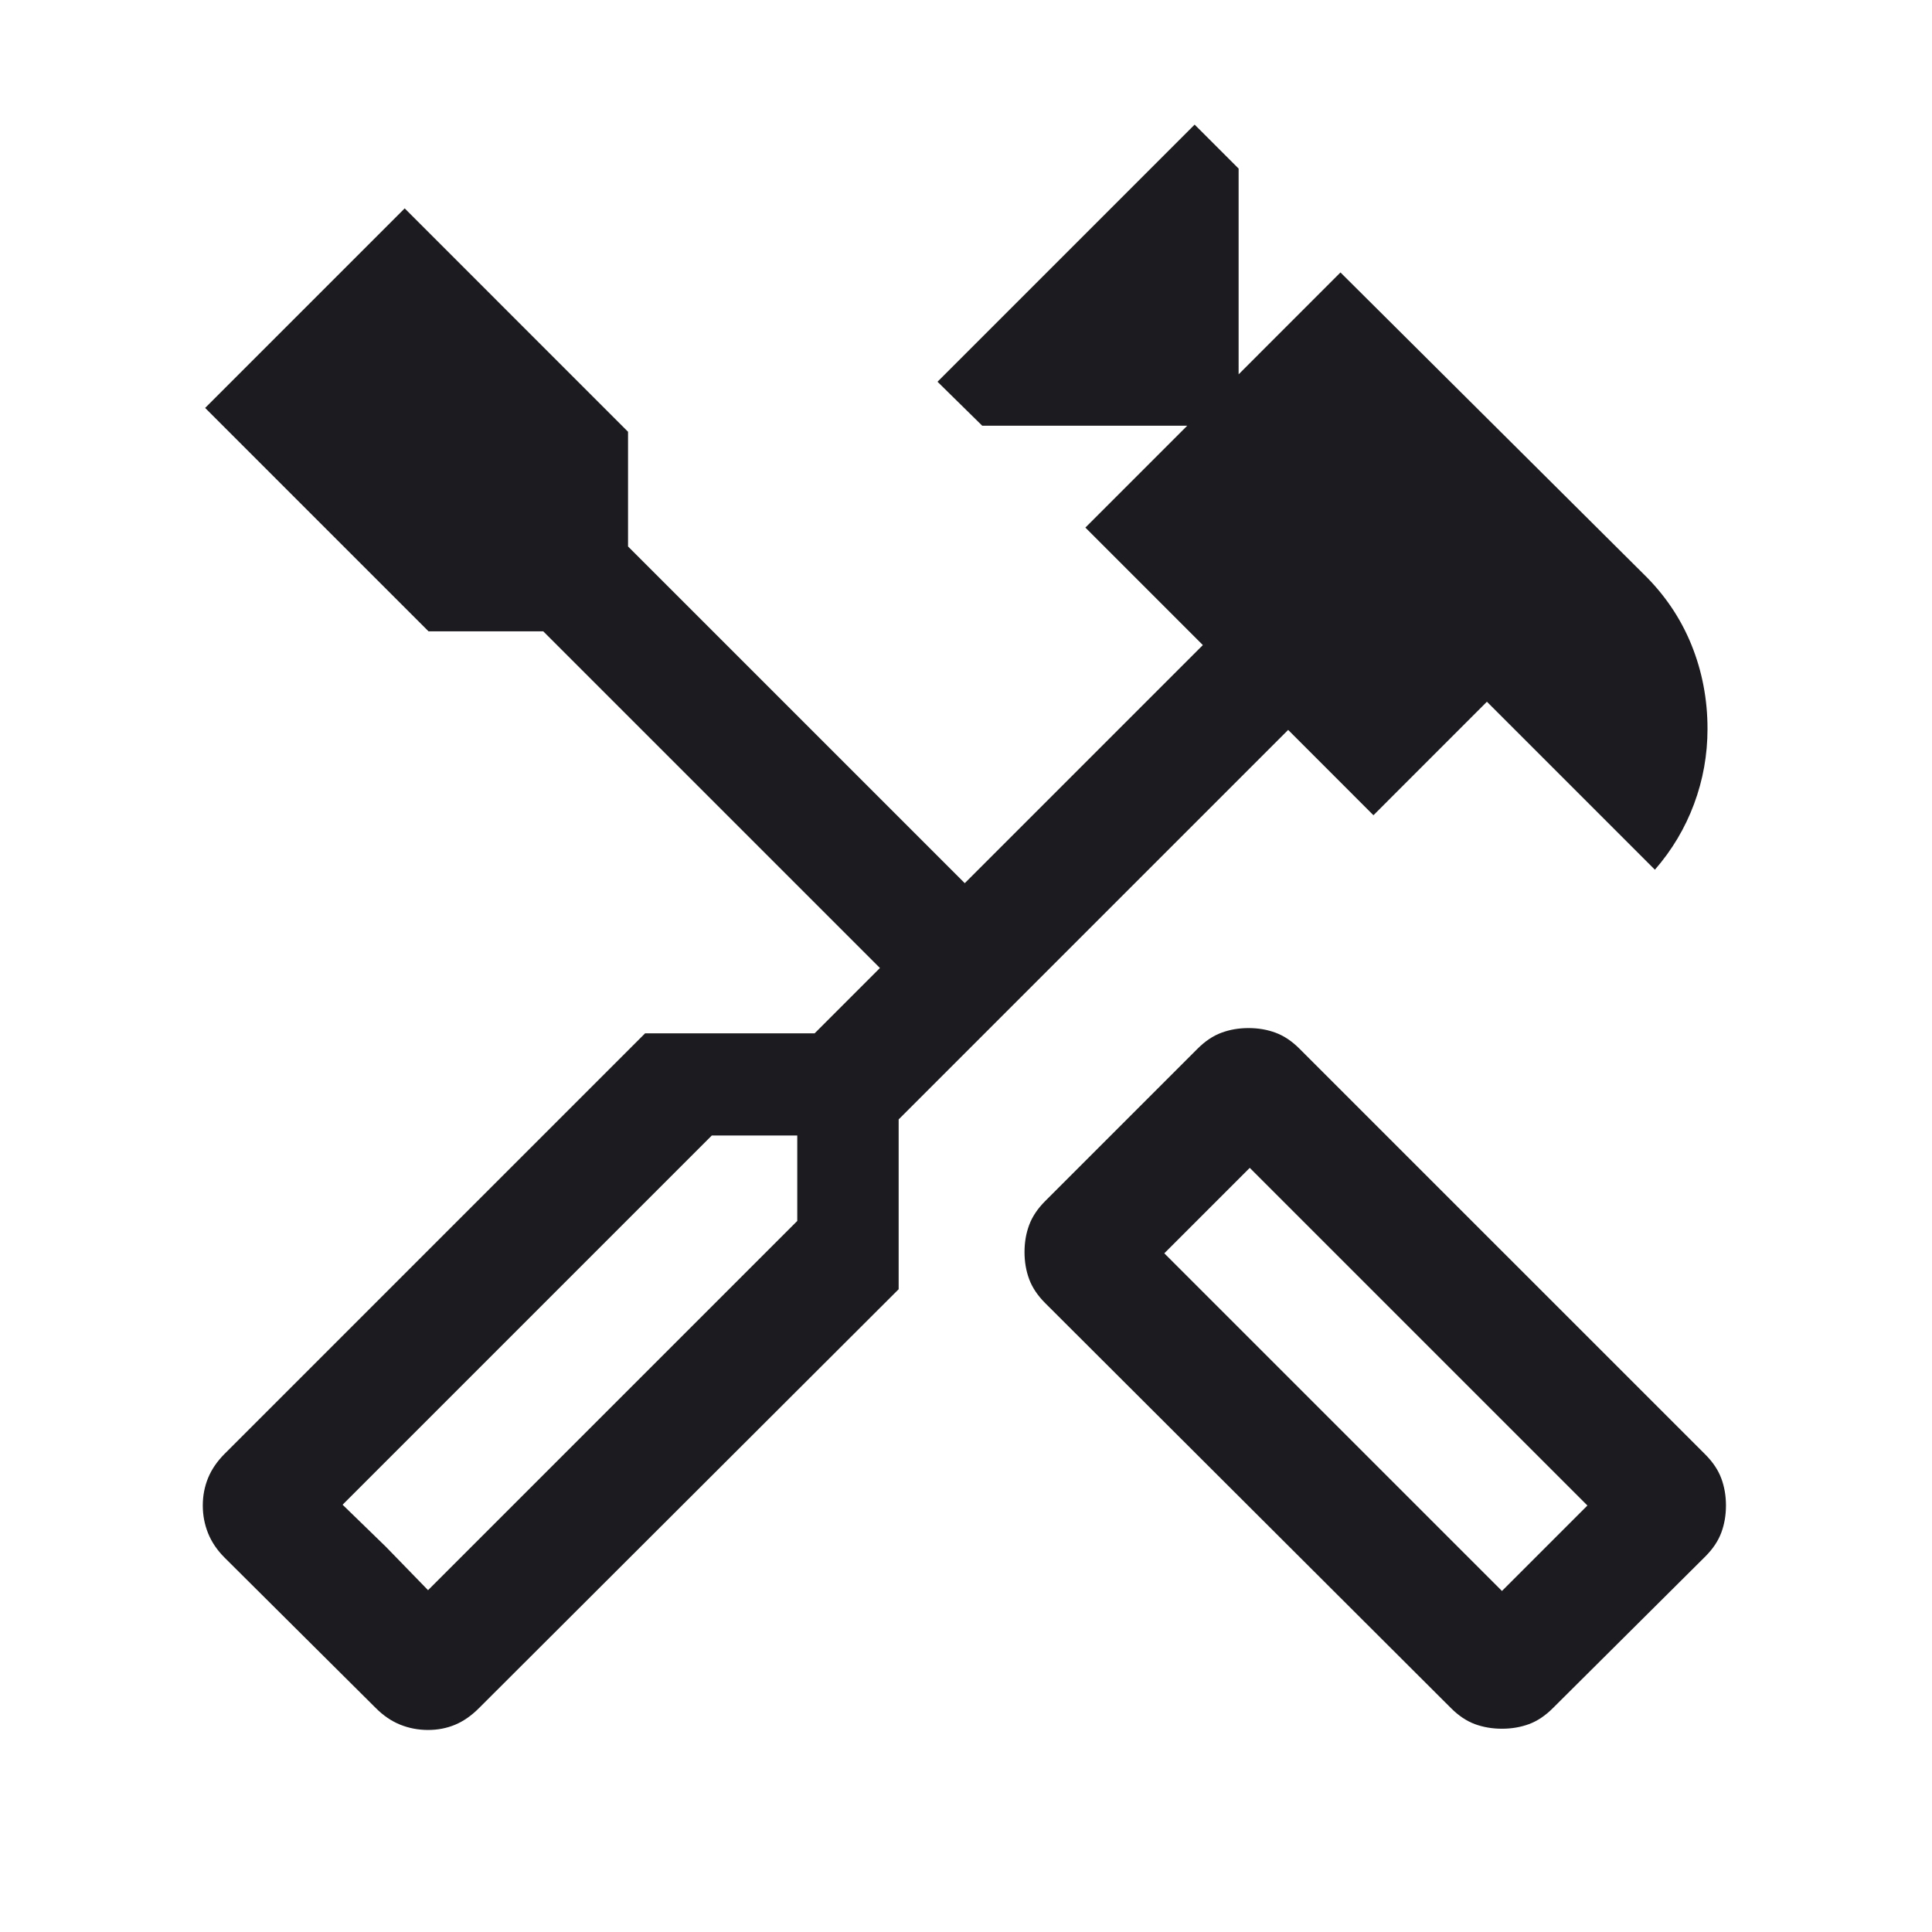 <svg width="56" height="56" viewBox="0 0 56 56" fill="none" xmlns="http://www.w3.org/2000/svg">
<mask id="mask0_128_1927" style="mask-type:alpha" maskUnits="userSpaceOnUse" x="0" y="0" width="56" height="56">
<rect width="56" height="56" fill="#D9D9D9"/>
</mask>
<g mask="url(#mask0_128_1927)">
<path d="M43.535 50.108C43.253 50.108 42.992 50.063 42.749 49.974C42.507 49.884 42.277 49.73 42.058 49.511L30.293 37.769C30.075 37.55 29.921 37.32 29.831 37.078C29.741 36.835 29.696 36.574 29.696 36.292C29.696 36.011 29.741 35.749 29.831 35.507C29.921 35.265 30.075 35.034 30.293 34.816L34.713 30.396C34.931 30.178 35.161 30.024 35.404 29.934C35.646 29.844 35.908 29.799 36.189 29.799C36.47 29.799 36.732 29.844 36.974 29.934C37.217 30.024 37.447 30.178 37.665 30.396L49.431 42.161C49.649 42.38 49.803 42.61 49.893 42.853C49.983 43.095 50.028 43.357 50.028 43.638C50.028 43.919 49.983 44.181 49.893 44.423C49.803 44.665 49.649 44.896 49.431 45.114L45.011 49.511C44.792 49.73 44.562 49.884 44.32 49.974C44.078 50.063 43.816 50.108 43.535 50.108ZM43.535 46.115L46.012 43.638L36.225 33.851L33.748 36.328L43.535 46.115ZM12.407 50.144C12.126 50.144 11.858 50.093 11.604 49.992C11.35 49.89 11.113 49.73 10.895 49.511L6.511 45.15C6.293 44.932 6.133 44.695 6.031 44.441C5.929 44.187 5.878 43.919 5.878 43.638C5.878 43.357 5.929 43.091 6.031 42.841C6.133 42.592 6.293 42.358 6.511 42.139L18.698 29.952H23.612L25.505 28.058L15.746 18.299H12.421L5.946 11.824L11.73 6.04L18.204 12.515V15.84L27.964 25.599L34.865 18.698L31.46 15.292L34.412 12.34H28.471L27.174 11.065L34.627 3.612L35.902 4.887V10.85L38.854 7.897L47.631 16.63C48.248 17.231 48.712 17.916 49.025 18.685C49.337 19.453 49.493 20.267 49.493 21.126C49.493 21.88 49.363 22.606 49.103 23.304C48.843 24.003 48.465 24.638 47.968 25.209L43.099 20.34L39.81 23.63L37.338 21.157L26.048 32.447V37.369L13.883 49.511C13.665 49.73 13.435 49.89 13.192 49.992C12.95 50.093 12.688 50.144 12.407 50.144ZM12.407 46.092L23.109 35.39V32.913H20.632L9.93 43.615L12.407 46.092ZM12.407 46.092L9.93 43.615L11.187 44.836L12.407 46.092Z" fill="#1C1B1F"/>
</g>
</svg>
